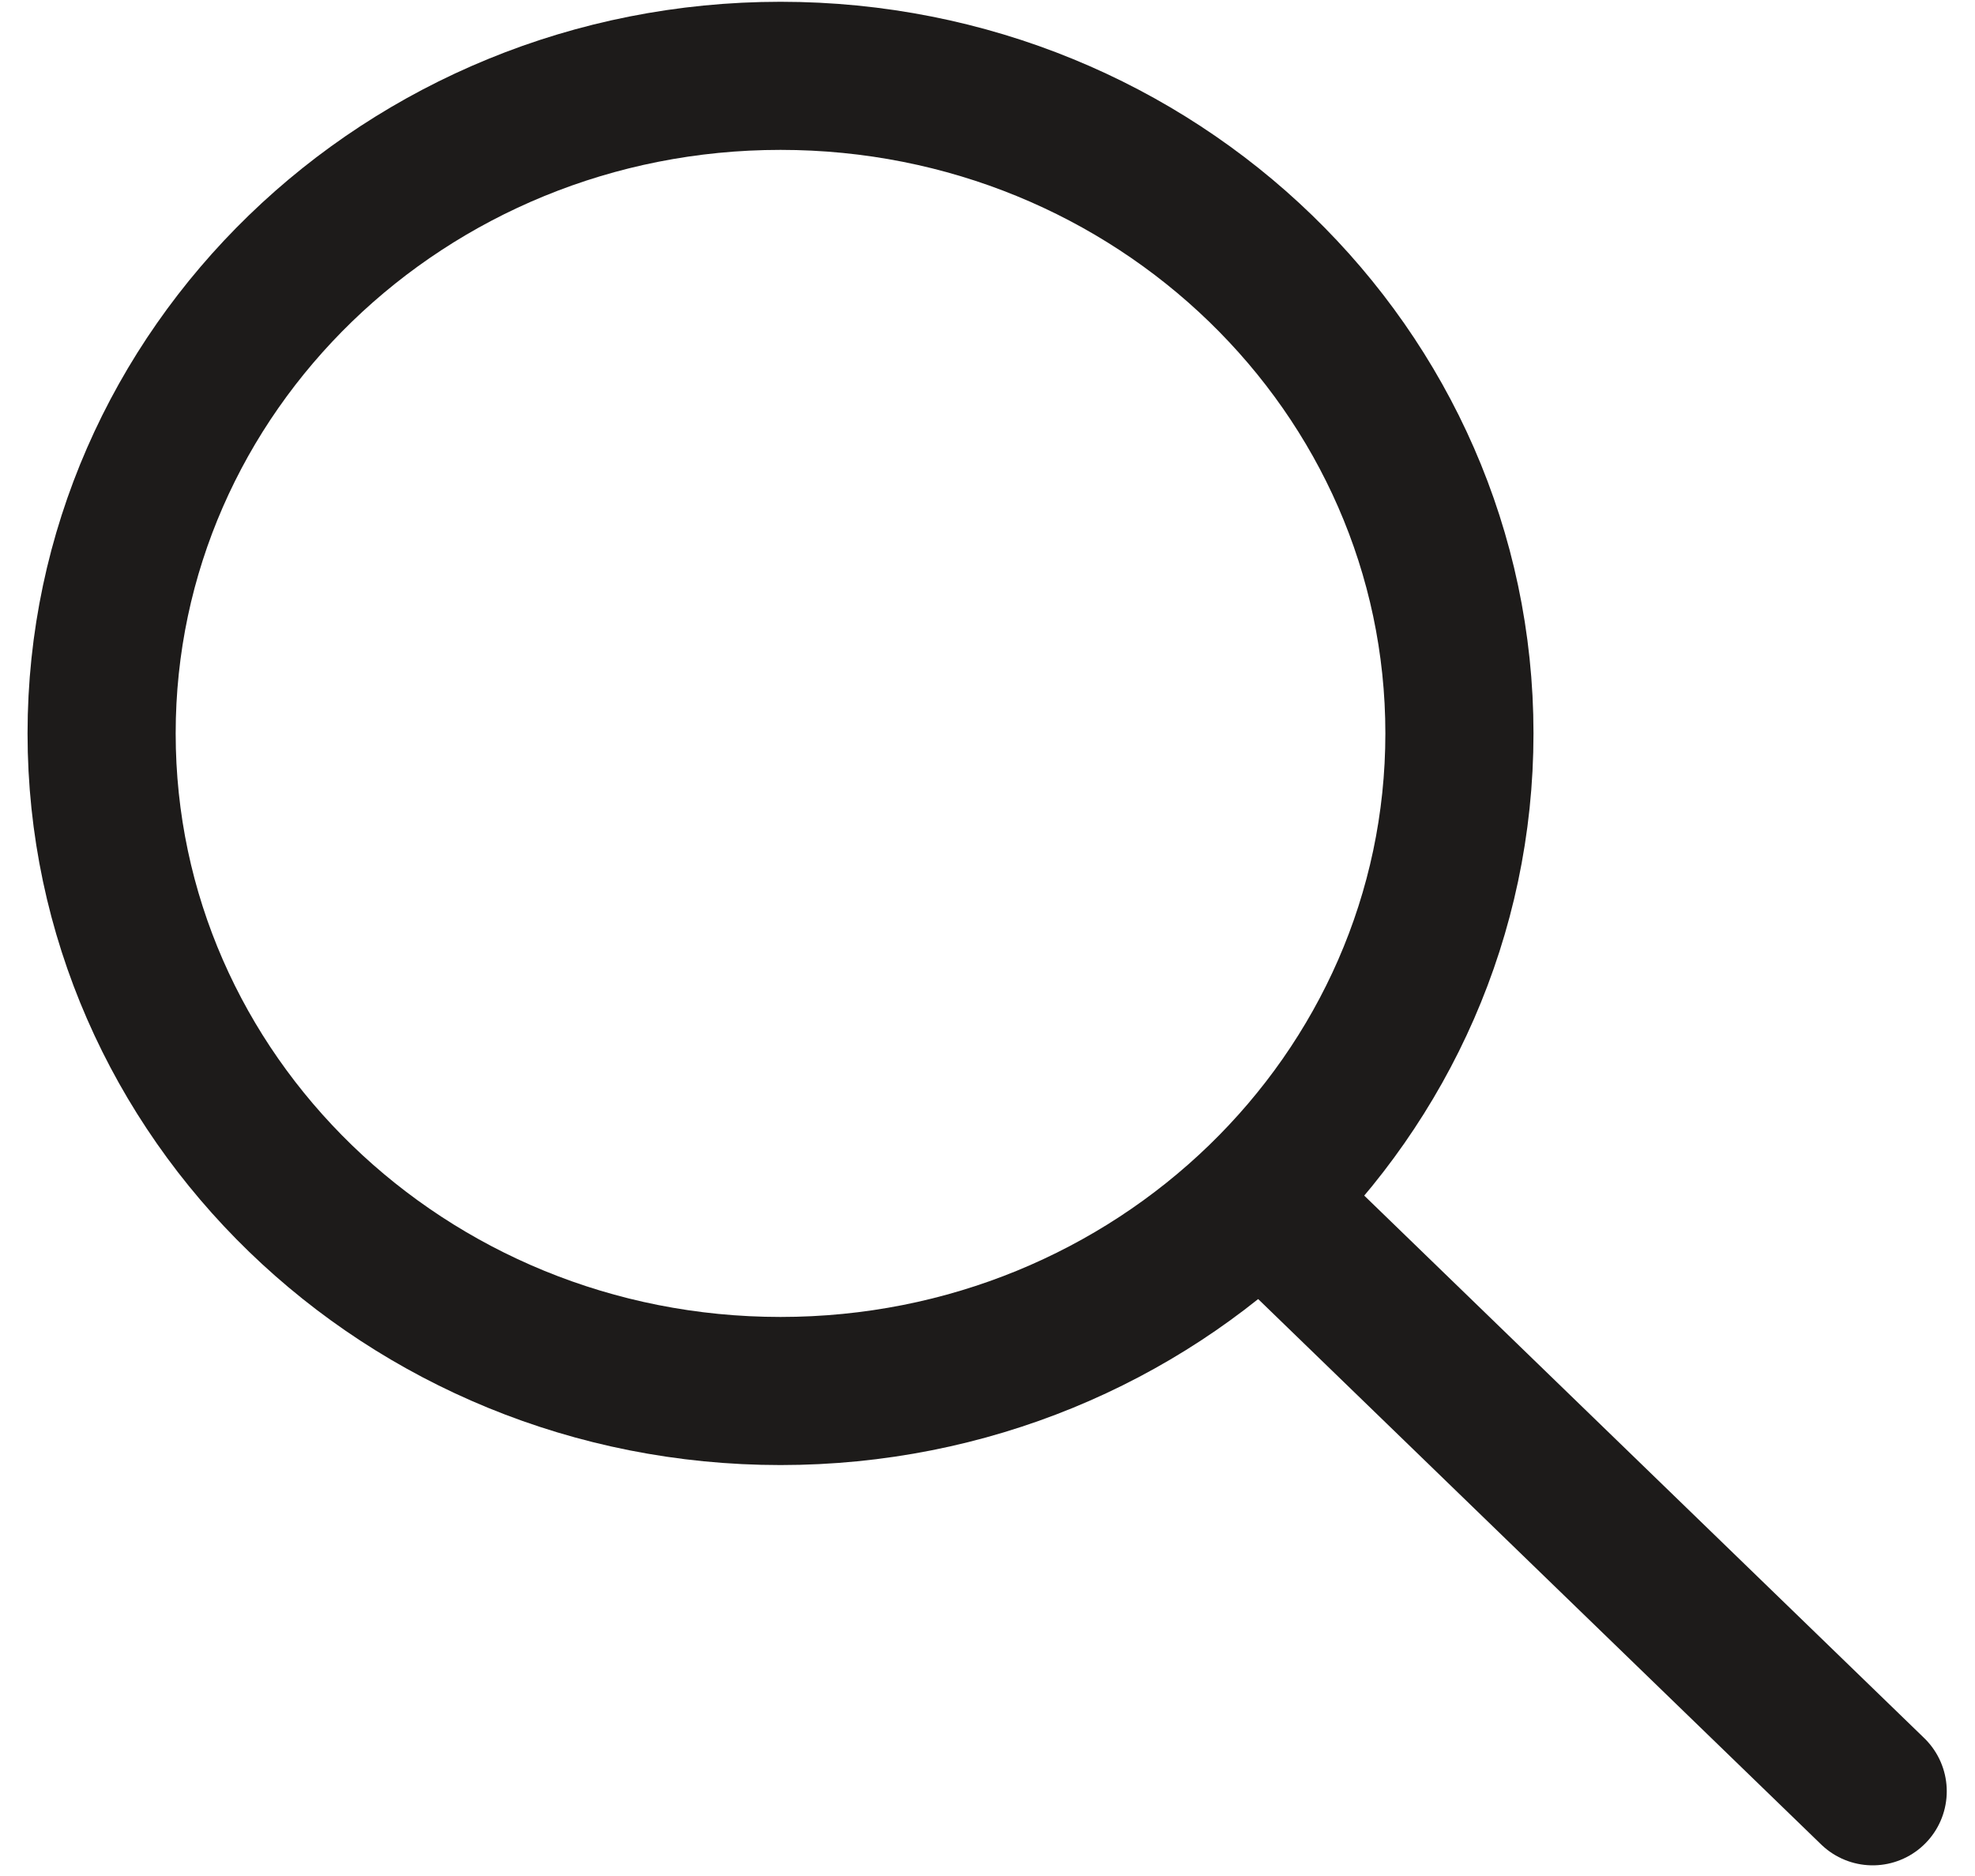 <svg width="20" height="19" viewBox="0 0 20 19" fill="none" xmlns="http://www.w3.org/2000/svg">
<path d="M7.904 14.088C11.701 14.088 14.779 11.107 14.779 7.428C14.779 3.75 11.701 0.768 7.904 0.768C4.107 0.768 1.029 3.75 1.029 7.428C1.029 11.107 4.107 14.088 7.904 14.088Z" stroke="#1D1B1A" stroke-width="1.5" stroke-linecap="round"/>
<path d="M18.964 18.142L12.986 12.35" stroke="#1D1B1A" stroke-width="1.5" stroke-linecap="round"/>
</svg>
